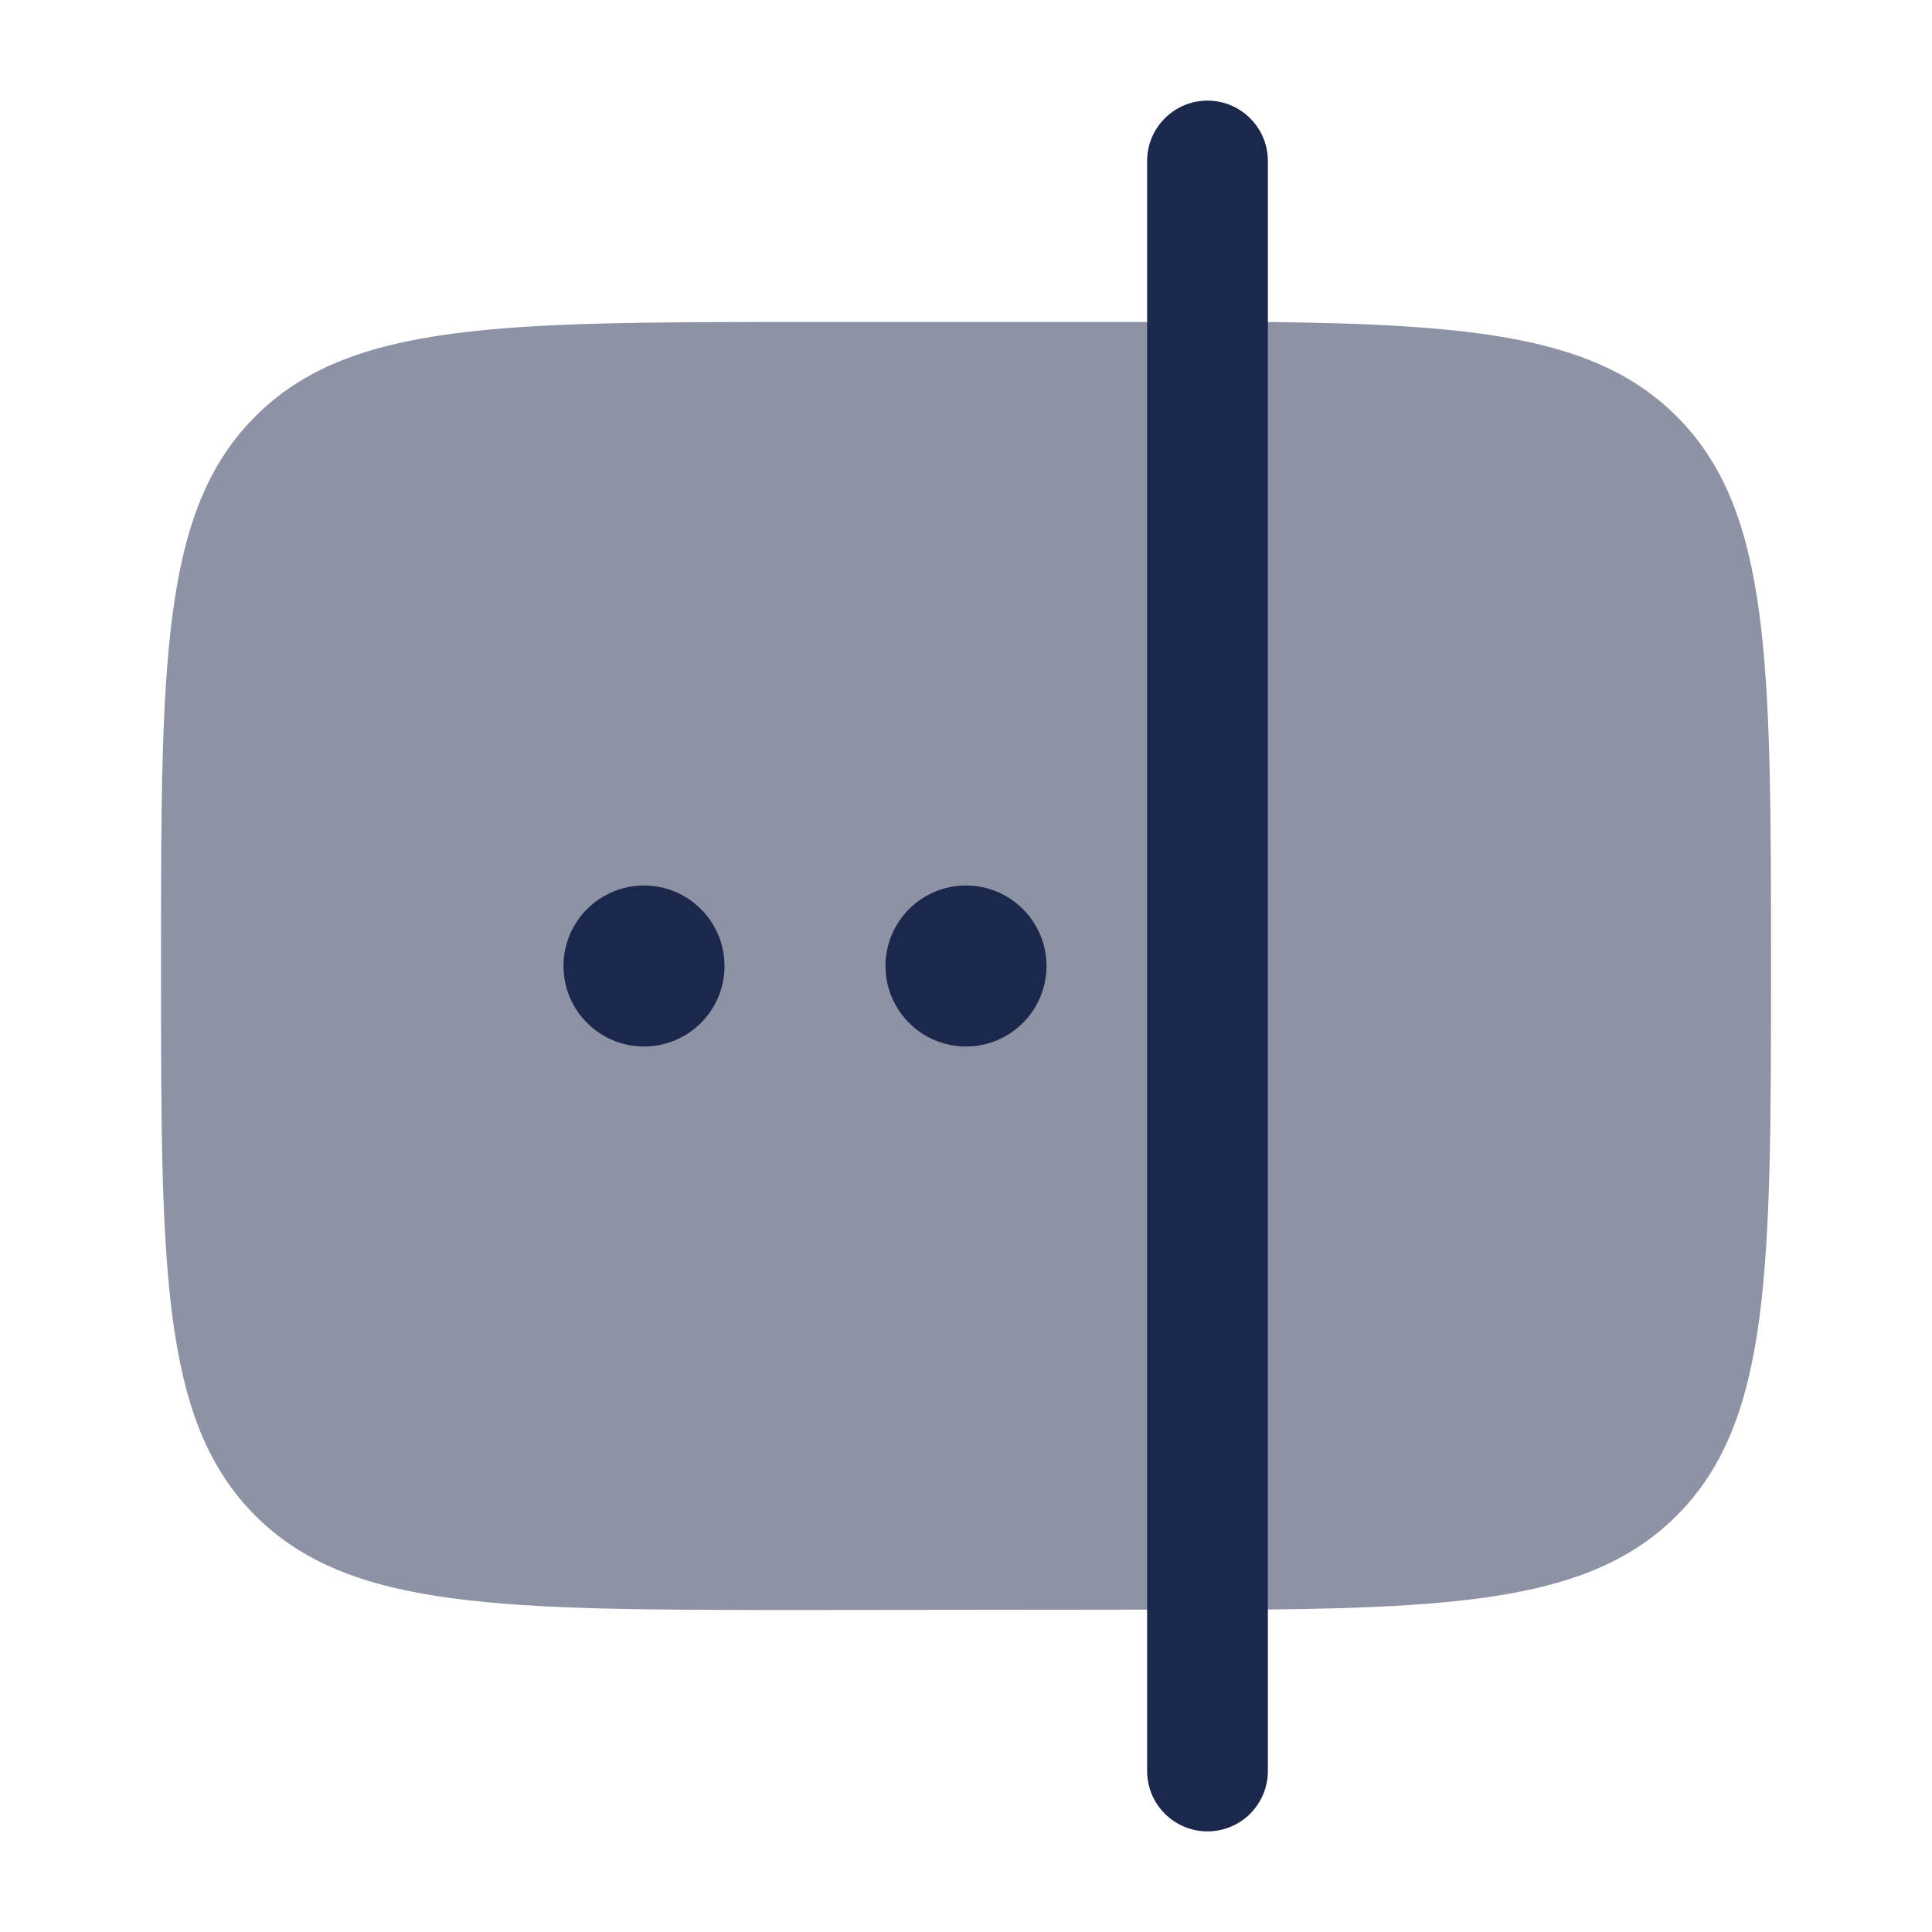 <?xml version="1.0" encoding="utf-8"?>
<svg width="800px" height="800px" viewBox="0 0 24 24" fill="none" xmlns="http://www.w3.org/2000/svg">
<path opacity="0.5" d="M3.172 18.828C4.343 20 6.229 20 10 20L15.75 19.994C18.386 19.967 19.854 19.803 20.828 18.828C22 17.657 22 15.771 22 12C22 8.229 22 6.343 20.828 5.172C19.854 4.197 18.374 4.028 15.738 4H10C6.229 4 4.343 4 3.172 5.172C2 6.343 2 8.229 2 12C2 15.771 2 17.657 3.172 18.828Z" fill="#1C274C"/>
<path d="M13 12C13 11.448 12.552 11 12 11C11.448 11 11 11.448 11 12C11 12.552 11.448 13 12 13C12.552 13 13 12.552 13 12Z" fill="#1C274C"/>
<path d="M8 13C8.552 13 9 12.552 9 12C9 11.448 8.552 11 8 11C7.448 11 7 11.448 7 12C7 12.552 7.448 13 8 13Z" fill="#1C274C"/>
<path fill-rule="evenodd" clip-rule="evenodd" d="M15 1.25C15.414 1.25 15.75 1.586 15.75 2V4.006V19.994V22C15.75 22.414 15.414 22.75 15 22.75C14.586 22.75 14.25 22.414 14.25 22V2C14.25 1.586 14.586 1.25 15 1.25Z" fill="#1C274C"/>
</svg>